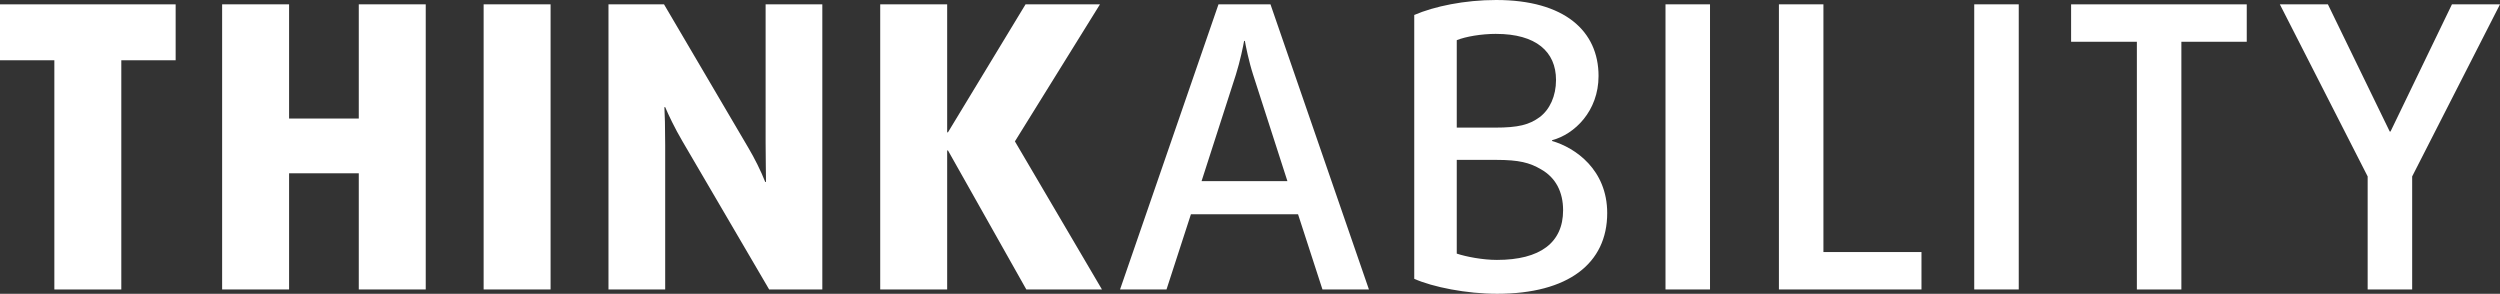 <svg xmlns="http://www.w3.org/2000/svg" id="Calque_2" viewBox="0 0 1200.87 141.12"><rect x="0" y="0" width="1200.87" height="141.12" fill="#333333" stroke="none"/><defs><style>      .cls-1 {        fill: #fff;      }    </style></defs><g id="Calque_1-2" data-name="Calque_1"><path class="cls-1" d="M58.27,28.95v110.1H26.11V28.95H0V2.09h84.37v26.86h-26.11,0Z"></path><path class="cls-1" d="M172.34,139.04v-55.8h-33.48v55.8h-32.16V2.08h32.16v54.86h33.48V2.08h32.16v136.96h-32.16Z"></path><path class="cls-1" d="M232.31,139.04V2.08h32.16v136.96h-32.16Z"></path><path class="cls-1" d="M369.46,139.04l-41.62-71.13c-3.78-6.43-6.81-12.86-8.32-16.46h-.38c.19,3.41.38,9.46.38,18.35v69.23h-27.24V2.07h26.67l40.48,68.86c3.03,5.11,6.05,11.16,8.14,16.46h.38c0-3.78-.19-9.84-.19-18.92V2.07h27.24v136.96h-25.54Z"></path><path class="cls-1" d="M492.99,139.04l-37.64-66.78h-.38v66.78h-32.16V2.08h32.16v61.48h.38L492.62,2.08h35.75l-40.86,65.83,41.81,71.13h-36.33Z"></path><path class="cls-1" d="M635.24,139.04l-11.73-36.13h-51.45l-11.73,36.13h-22.32L585.3,2.08h24.97l47.29,136.96h-22.32,0ZM601.95,35.94c-2.08-6.43-3.59-14-3.97-16.27h-.38c-.38,2.27-1.89,9.65-3.97,16.27l-16.46,51.07h41.24l-16.46-51.07Z"></path><path class="cls-1" d="M719.05,141.12c-14.57,0-30.83-3.22-39.72-7.19V7.19c9.65-4.16,24.21-7.19,39.35-7.19,32.91,0,49.18,14.94,49.18,36.51,0,16.84-11.54,28-22.32,30.83v.38c11.16,3.22,26.48,13.81,26.48,34.62,0,24.21-18.73,38.78-52.97,38.78ZM718.67,16.27c-7.19,0-14.75,1.32-18.92,3.03v42h18.35c11.16,0,16.46-1.32,21.57-5.11,4.73-3.59,7.76-10.03,7.76-17.78,0-13.62-9.65-22.13-28.75-22.13h-.01ZM740.24,81.34c-5.49-3.22-10.59-4.54-21.57-4.54h-18.92v45.02c4.54,1.51,12.49,3.03,19.3,3.03,20.81,0,31.78-8.32,31.78-23.84,0-8.89-3.59-15.7-10.59-19.67h0Z"></path><path class="cls-1" d="M800.02,139.04V2.08h21.38v136.96h-21.38Z"></path><path class="cls-1" d="M854.5,139.04V2.08h21.38v118.99h47.1v17.97h-68.48Z"></path><path class="cls-1" d="M948.32,139.04V2.08h21.38v136.96h-21.38Z"></path><path class="cls-1" d="M1047.82,20.06v118.99h-21.38V20.06h-31.59V2.09h84.37v17.97h-31.4Z"></path><path class="cls-1" d="M1158.68,84.75v54.29h-21.38v-54.29l-42.18-82.67h23.08l29.7,61.1h.38l29.51-61.1h23.08l-42.19,82.67h0Z"></path></g></svg>